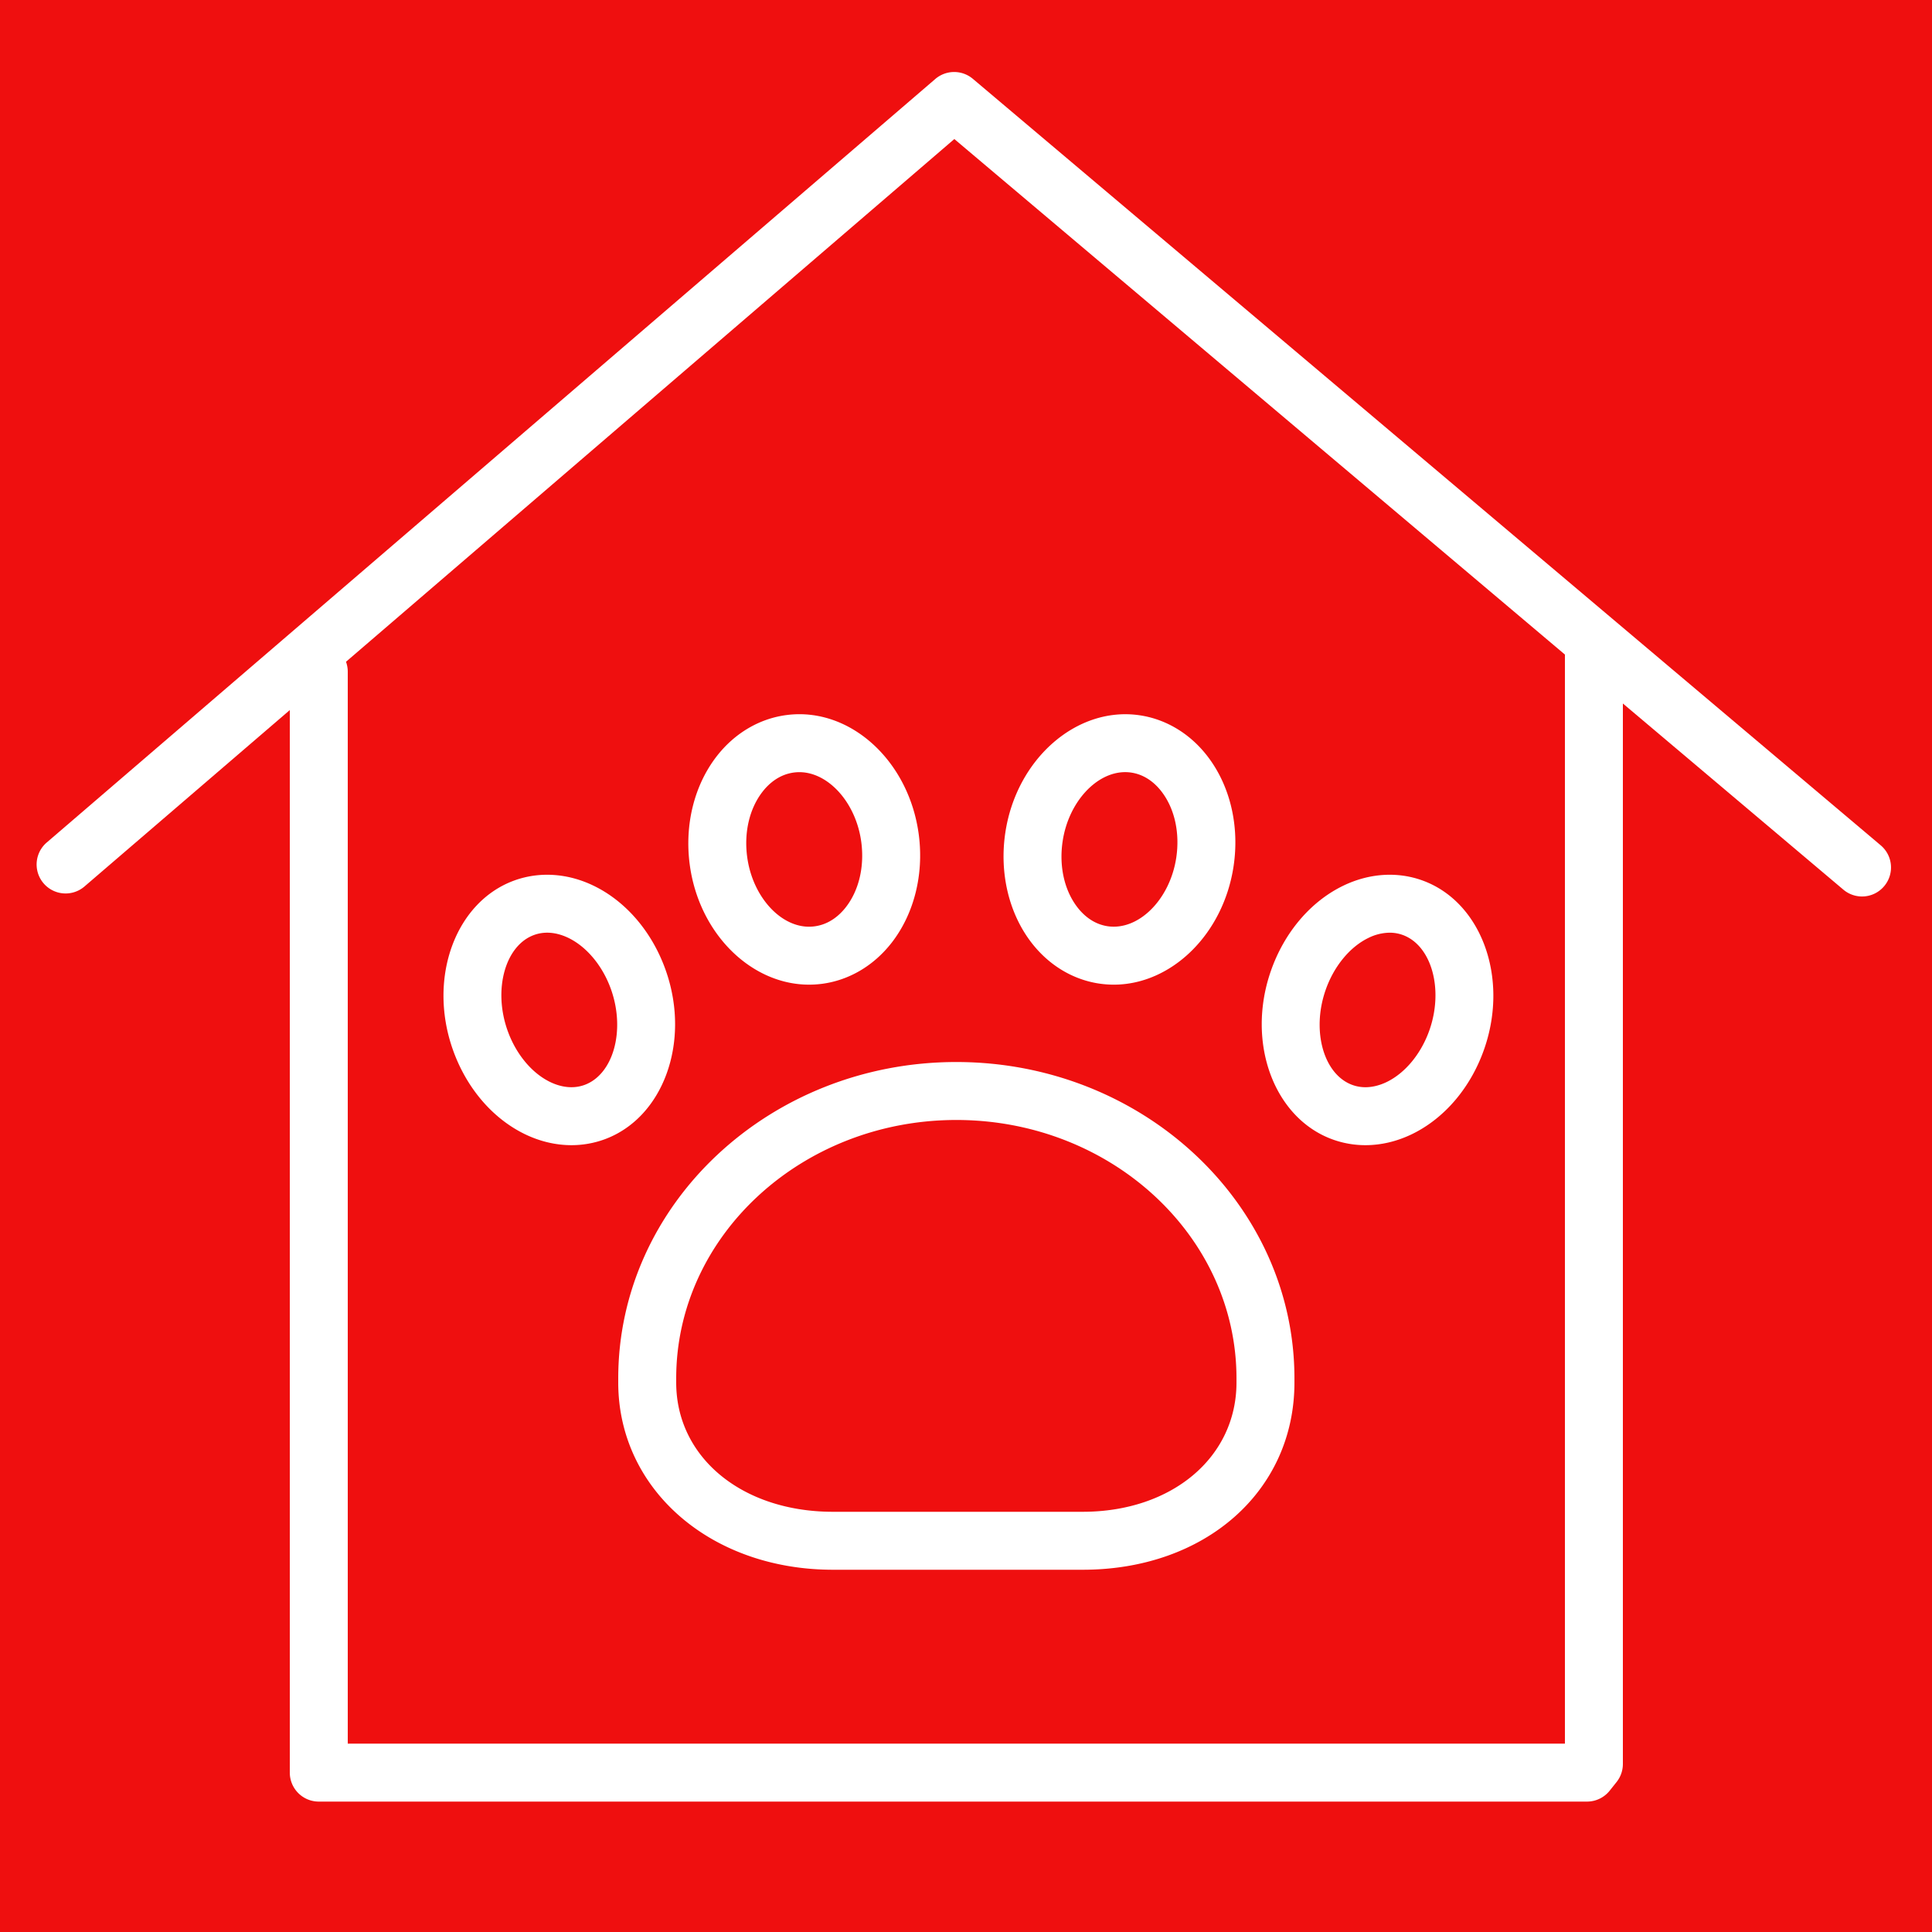 <?xml version="1.0" encoding="UTF-8"?> <svg xmlns="http://www.w3.org/2000/svg" viewBox="0 0 100 100" fill-rule="evenodd"> <rect x="0" y="0" width="100" height="100" fill="#ef0f0f"></rect> <g fill="#ffffff"> <path d="M97.346 43.754 50.355 4.081a1.5 1.5 0 0 0-1.945.008L2.4 43.624a1.5 1.5 0 0 0 1.955 2.275L15 36.753V91.75a1.5 1.5 0 0 0 1.5 1.5h65.643c.456 0 .889-.208 1.173-.564l.357-.448c.212-.266.327-.596.327-.936V36.413l11.41 9.633a1.496 1.496 0 0 0 2.114-.178 1.5 1.5 0 0 0-.178-2.114zM81 90.25H18v-55.5a1.49 1.49 0 0 0-.091-.497L49.396 7.197 81 33.88v56.37z"></path> <path d="M41.879 50.966c.212 0 .425-.014.64-.04 1.416-.178 2.708-.938 3.641-2.141 1.153-1.489 1.663-3.518 1.398-5.567-.496-3.834-3.554-6.623-6.824-6.21-1.415.177-2.708.937-3.64 2.14-1.153 1.489-1.663 3.518-1.398 5.568.462 3.582 3.165 6.25 6.183 6.25zm-2.414-9.982c.312-.402.849-.901 1.642-1a2.16 2.16 0 0 1 .266-.017c1.511 0 2.945 1.592 3.209 3.634.164 1.264-.126 2.484-.794 3.347-.311.402-.849.902-1.642 1.001-1.608.206-3.196-1.456-3.475-3.618-.164-1.265.126-2.484.794-3.347zm17.437 9.927c.25.036.499.055.745.055 2.973 0 5.67-2.593 6.202-6.126.309-2.048-.158-4.091-1.281-5.605-.904-1.221-2.178-2.007-3.585-2.213-3.24-.475-6.37 2.245-6.947 6.072-.308 2.048.16 4.091 1.282 5.605.905 1.219 2.178 2.005 3.584 2.212zm-1.899-7.372c.304-2.02 1.744-3.573 3.235-3.573.104 0 .206.007.31.022.785.116 1.309.625 1.61 1.032.651.878.915 2.107.725 3.373-.325 2.158-1.94 3.781-3.544 3.55-.785-.116-1.309-.625-1.61-1.031-.652-.879-.917-2.108-.726-3.373zm13.975 15.439a4.974 4.974 0 0 0 1.695.296c.799 0 1.611-.188 2.384-.558 1.712-.819 3.09-2.446 3.781-4.463 1.263-3.687-.178-7.58-3.211-8.68-1.297-.471-2.745-.377-4.08.261-1.712.82-3.09 2.446-3.781 4.463-1.264 3.686.176 7.581 3.212 8.681zm-.374-7.708c.426-1.242 1.263-2.262 2.239-2.73a2.542 2.542 0 0 1 1.086-.264c.217 0 .444.034.676.118 1.48.537 2.119 2.775 1.396 4.887-.426 1.242-1.263 2.263-2.239 2.73-.426.203-1.078.394-1.762.146-1.481-.537-2.121-2.775-1.396-4.887zM32 71.343v.216c0 5.525 4.778 9.691 11.115 9.691h12.924C62.391 81.25 67 77.174 67 71.559v-.216c0-9.028-7.851-16.373-17.5-16.373S32 62.314 32 71.343zM49.5 57.97c7.995 0 14.5 5.999 14.5 13.373v.216c0 3.877-3.348 6.691-7.961 6.691H43.115c-4.702 0-8.115-2.814-8.115-6.691v-.216c0-7.374 6.505-13.373 14.5-13.373zm-15.016-7.673c-.691-2.017-2.069-3.644-3.781-4.463-1.333-.638-2.782-.732-4.08-.261-3.033 1.1-4.474 4.994-3.21 8.68.691 2.017 2.069 3.644 3.78 4.463.773.37 1.585.558 2.385.558a4.98 4.98 0 0 0 1.696-.296c3.034-1.1 4.474-4.995 3.21-8.681zm-4.233 5.86c-.684.247-1.337.057-1.763-.147-.976-.467-1.812-1.487-2.238-2.729-.724-2.112-.085-4.351 1.395-4.887.686-.249 1.337-.057 1.763.146.976.468 1.813 1.488 2.239 2.73.723 2.113.084 4.35-1.396 4.887z"></path> </g> </svg> 
